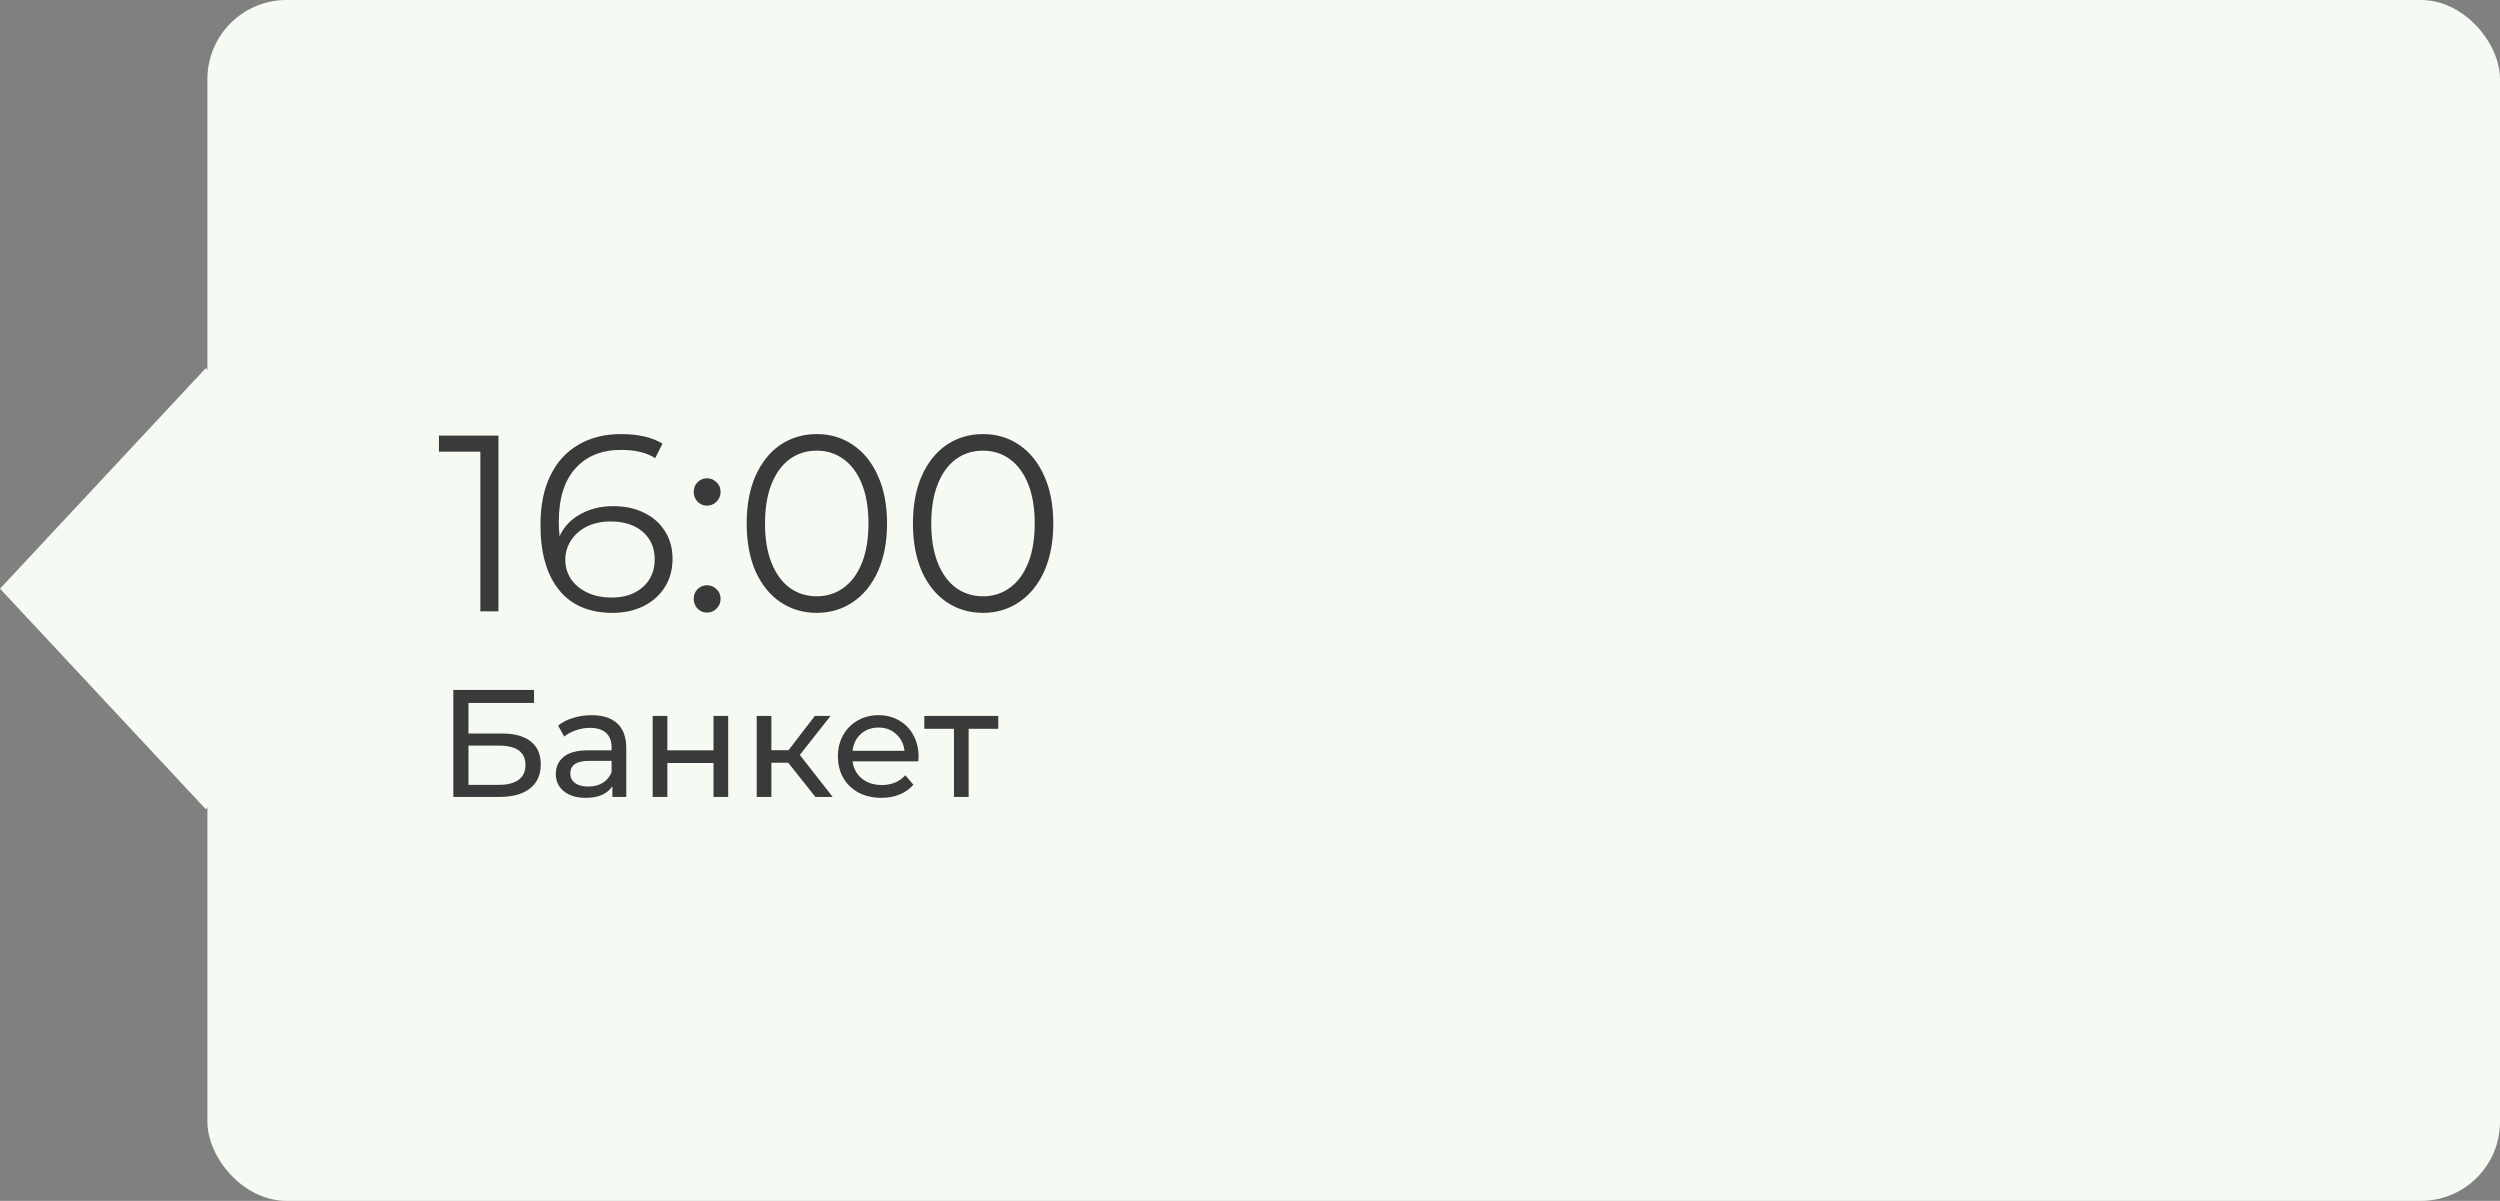 <?xml version="1.0" encoding="UTF-8"?> <svg xmlns="http://www.w3.org/2000/svg" width="229" height="110" viewBox="0 0 229 110" fill="none"><rect x="0" y="0" width="229" height="110" fill="#808080" stroke="none"/> <rect x="19" width="210" height="110" rx="7.247" fill="#F5FAF3"></rect> <rect width="27.643" height="27.643" transform="matrix(0.682 0.731 -0.682 0.731 18.855 33.716)" fill="#F5FAF3"></rect> <path d="M45.658 39.9V56H44.002V41.372H40.207V39.9H45.658ZM56.176 46.363C57.234 46.363 58.17 46.562 58.983 46.961C59.81 47.36 60.455 47.927 60.914 48.663C61.374 49.384 61.605 50.227 61.605 51.193C61.605 52.174 61.367 53.041 60.892 53.792C60.416 54.543 59.757 55.126 58.913 55.54C58.086 55.939 57.15 56.138 56.108 56.138C53.976 56.138 52.343 55.44 51.209 54.045C50.074 52.634 49.507 50.649 49.507 48.088C49.507 46.294 49.813 44.776 50.426 43.534C51.04 42.292 51.898 41.357 53.002 40.728C54.106 40.084 55.395 39.762 56.867 39.762C58.461 39.762 59.734 40.053 60.684 40.636L60.017 41.97C59.251 41.464 58.208 41.211 56.889 41.211C55.111 41.211 53.715 41.778 52.703 42.913C51.691 44.032 51.185 45.665 51.185 47.812C51.185 48.195 51.209 48.632 51.255 49.123C51.653 48.249 52.289 47.574 53.163 47.099C54.038 46.608 55.042 46.363 56.176 46.363ZM56.038 54.735C57.204 54.735 58.147 54.421 58.867 53.792C59.603 53.148 59.971 52.297 59.971 51.239C59.971 50.181 59.603 49.338 58.867 48.709C58.147 48.08 57.166 47.766 55.923 47.766C55.111 47.766 54.39 47.919 53.761 48.226C53.148 48.533 52.665 48.954 52.312 49.491C51.96 50.028 51.783 50.626 51.783 51.285C51.783 51.898 51.944 52.466 52.267 52.987C52.604 53.508 53.094 53.93 53.739 54.252C54.383 54.574 55.149 54.735 56.038 54.735ZM64.764 46.317C64.427 46.317 64.135 46.194 63.89 45.949C63.66 45.704 63.545 45.405 63.545 45.052C63.545 44.699 63.66 44.408 63.89 44.178C64.135 43.933 64.427 43.81 64.764 43.81C65.102 43.81 65.393 43.933 65.638 44.178C65.883 44.408 66.006 44.699 66.006 45.052C66.006 45.405 65.883 45.704 65.638 45.949C65.393 46.194 65.102 46.317 64.764 46.317ZM64.764 56.115C64.427 56.115 64.135 55.992 63.89 55.747C63.66 55.502 63.545 55.203 63.545 54.85C63.545 54.497 63.66 54.206 63.89 53.976C64.135 53.731 64.427 53.608 64.764 53.608C65.102 53.608 65.393 53.731 65.638 53.976C65.883 54.206 66.006 54.497 66.006 54.85C66.006 55.203 65.883 55.502 65.638 55.747C65.393 55.992 65.102 56.115 64.764 56.115ZM74.813 56.138C73.571 56.138 72.46 55.808 71.478 55.149C70.512 54.49 69.753 53.547 69.201 52.32C68.665 51.078 68.396 49.621 68.396 47.95C68.396 46.279 68.665 44.83 69.201 43.603C69.753 42.361 70.512 41.41 71.478 40.751C72.46 40.092 73.571 39.762 74.813 39.762C76.055 39.762 77.159 40.092 78.125 40.751C79.106 41.41 79.873 42.361 80.425 43.603C80.977 44.83 81.253 46.279 81.253 47.95C81.253 49.621 80.977 51.078 80.425 52.32C79.873 53.547 79.106 54.49 78.125 55.149C77.159 55.808 76.055 56.138 74.813 56.138ZM74.813 54.62C75.749 54.62 76.569 54.359 77.274 53.838C77.995 53.317 78.555 52.558 78.953 51.561C79.352 50.564 79.551 49.361 79.551 47.95C79.551 46.539 79.352 45.336 78.953 44.339C78.555 43.342 77.995 42.583 77.274 42.062C76.569 41.541 75.749 41.28 74.813 41.28C73.878 41.28 73.05 41.541 72.329 42.062C71.624 42.583 71.072 43.342 70.673 44.339C70.275 45.336 70.075 46.539 70.075 47.95C70.075 49.361 70.275 50.564 70.673 51.561C71.072 52.558 71.624 53.317 72.329 53.838C73.05 54.359 73.878 54.62 74.813 54.62ZM90.042 56.138C88.8 56.138 87.688 55.808 86.707 55.149C85.741 54.49 84.982 53.547 84.43 52.32C83.893 51.078 83.625 49.621 83.625 47.95C83.625 46.279 83.893 44.83 84.43 43.603C84.982 42.361 85.741 41.41 86.707 40.751C87.688 40.092 88.8 39.762 90.042 39.762C91.284 39.762 92.388 40.092 93.354 40.751C94.335 41.41 95.102 42.361 95.654 43.603C96.206 44.83 96.482 46.279 96.482 47.95C96.482 49.621 96.206 51.078 95.654 52.32C95.102 53.547 94.335 54.49 93.354 55.149C92.388 55.808 91.284 56.138 90.042 56.138ZM90.042 54.62C90.977 54.62 91.797 54.359 92.503 53.838C93.223 53.317 93.783 52.558 94.182 51.561C94.58 50.564 94.78 49.361 94.78 47.95C94.78 46.539 94.58 45.336 94.182 44.339C93.783 43.342 93.223 42.583 92.503 42.062C91.797 41.541 90.977 41.28 90.042 41.28C89.106 41.28 88.278 41.541 87.558 42.062C86.852 42.583 86.3 43.342 85.902 44.339C85.503 45.336 85.304 46.539 85.304 47.95C85.304 49.361 85.503 50.564 85.902 51.561C86.3 52.558 86.852 53.317 87.558 53.838C88.278 54.359 89.106 54.62 90.042 54.62ZM41.526 63.2H48.918V64.39H42.912V67.19H45.964C47.131 67.19 48.017 67.433 48.624 67.918C49.231 68.403 49.534 69.103 49.534 70.018C49.534 70.979 49.203 71.717 48.54 72.23C47.887 72.743 46.949 73 45.726 73H41.526V63.2ZM45.67 71.894C46.473 71.894 47.084 71.74 47.504 71.432C47.924 71.124 48.134 70.671 48.134 70.074C48.134 68.889 47.313 68.296 45.67 68.296H42.912V71.894H45.67ZM54.188 65.51C55.215 65.51 55.999 65.762 56.54 66.266C57.091 66.77 57.366 67.521 57.366 68.52V73H56.092V72.02C55.868 72.365 55.546 72.631 55.126 72.818C54.716 72.995 54.226 73.084 53.656 73.084C52.826 73.084 52.158 72.883 51.654 72.482C51.16 72.081 50.912 71.553 50.912 70.9C50.912 70.247 51.15 69.724 51.626 69.332C52.102 68.931 52.858 68.73 53.894 68.73H56.022V68.464C56.022 67.885 55.854 67.442 55.518 67.134C55.182 66.826 54.688 66.672 54.034 66.672C53.596 66.672 53.166 66.747 52.746 66.896C52.326 67.036 51.972 67.227 51.682 67.47L51.122 66.462C51.505 66.154 51.962 65.921 52.494 65.762C53.026 65.594 53.591 65.51 54.188 65.51ZM53.88 72.048C54.394 72.048 54.837 71.936 55.21 71.712C55.584 71.479 55.854 71.152 56.022 70.732V69.696H53.95C52.812 69.696 52.242 70.079 52.242 70.844C52.242 71.217 52.387 71.511 52.676 71.726C52.966 71.941 53.367 72.048 53.88 72.048ZM59.786 65.58H61.13V68.73H65.358V65.58H66.702V73H65.358V69.892H61.13V73H59.786V65.58ZM72.2 69.864H70.66V73H69.316V65.58H70.66V68.716H72.228L74.636 65.58H76.078L73.264 69.15L76.274 73H74.692L72.2 69.864ZM84.143 69.332C84.143 69.435 84.133 69.57 84.115 69.738H78.095C78.179 70.391 78.463 70.919 78.949 71.32C79.443 71.712 80.055 71.908 80.783 71.908C81.669 71.908 82.383 71.609 82.925 71.012L83.667 71.88C83.331 72.272 82.911 72.571 82.407 72.776C81.912 72.981 81.357 73.084 80.741 73.084C79.957 73.084 79.261 72.925 78.655 72.608C78.048 72.281 77.577 71.829 77.241 71.25C76.914 70.671 76.751 70.018 76.751 69.29C76.751 68.571 76.909 67.923 77.227 67.344C77.553 66.765 77.997 66.317 78.557 66C79.126 65.673 79.765 65.51 80.475 65.51C81.184 65.51 81.814 65.673 82.365 66C82.925 66.317 83.359 66.765 83.667 67.344C83.984 67.923 84.143 68.585 84.143 69.332ZM80.475 66.644C79.831 66.644 79.289 66.84 78.851 67.232C78.421 67.624 78.169 68.137 78.095 68.772H82.855C82.78 68.147 82.523 67.638 82.085 67.246C81.655 66.845 81.119 66.644 80.475 66.644ZM91.443 66.756H88.727V73H87.383V66.756H84.667V65.58H91.443V66.756Z" fill="#3A3A3A"></path> </svg> 